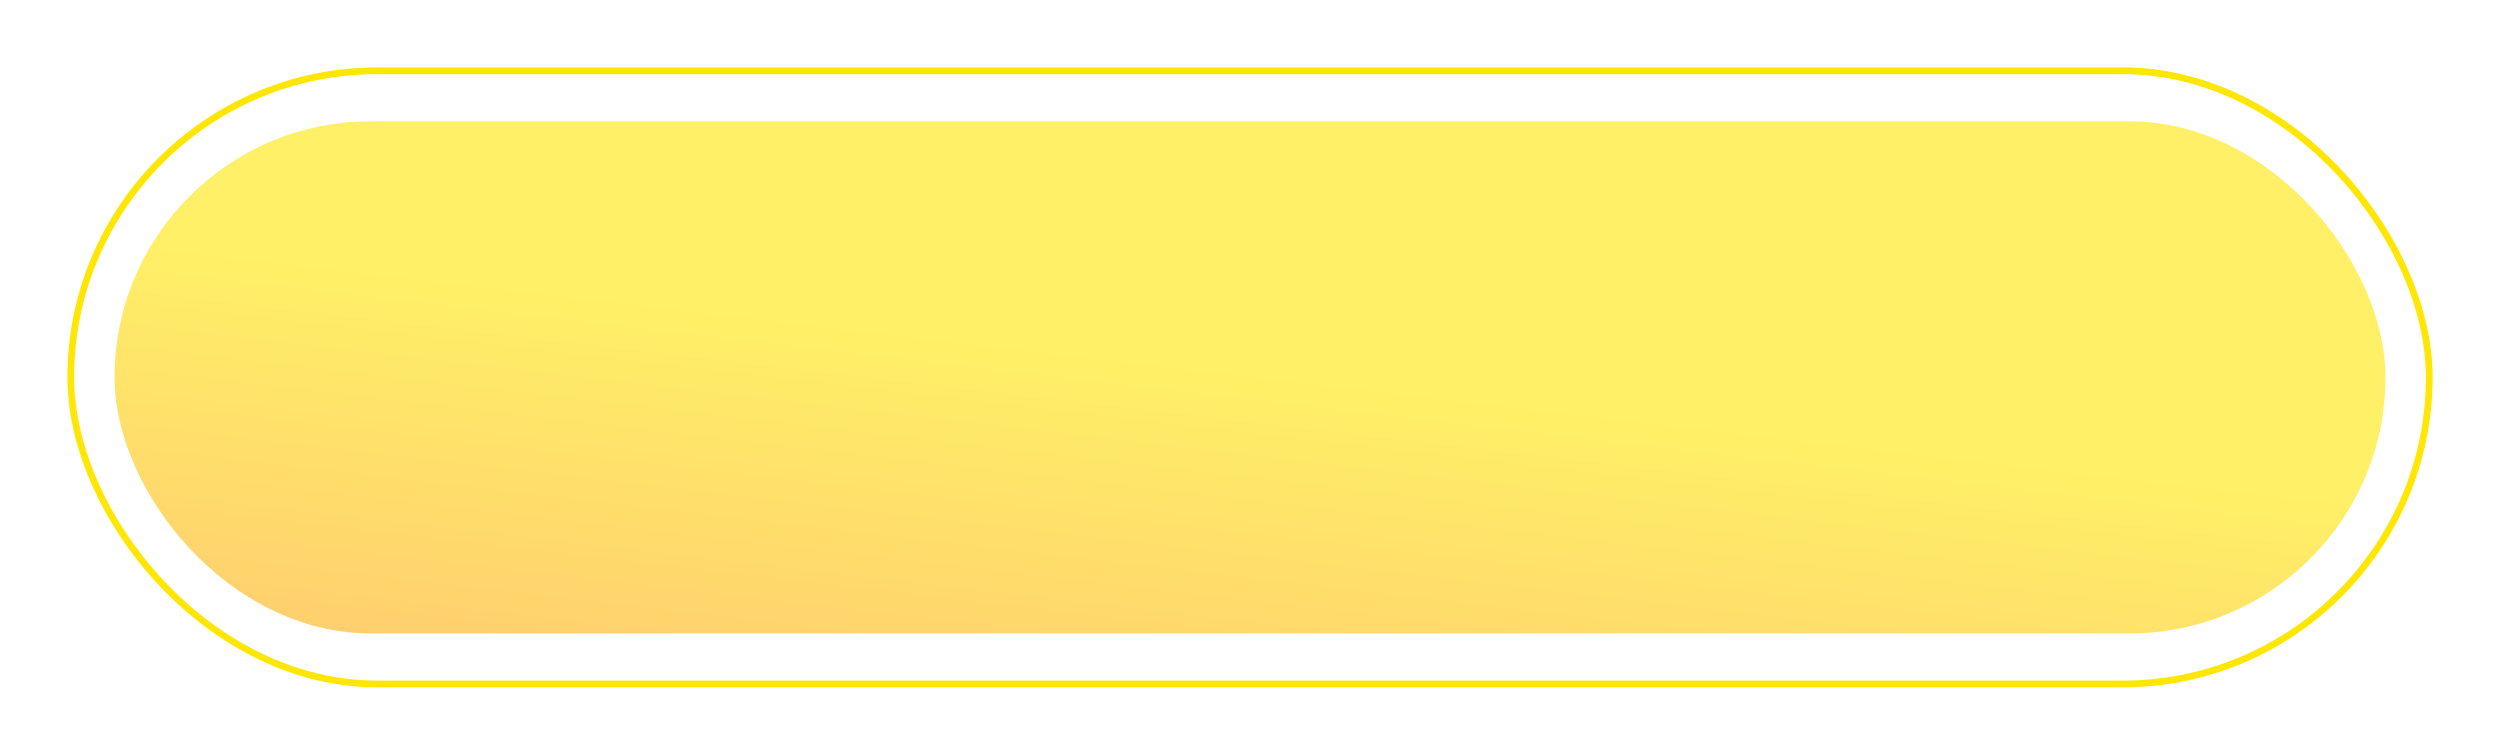 <?xml version="1.0" encoding="UTF-8"?> <svg xmlns="http://www.w3.org/2000/svg" width="371" height="112" viewBox="0 0 371 112" fill="none"> <g filter="url(#filter0_d)"> <rect x="17" y="14" width="337" height="76" rx="38" fill="url(#paint0_linear)"></rect> </g> <g filter="url(#filter1_d)"> <rect x="10.5" y="6.5" width="350" height="91" rx="45.5" stroke="#FFE605"></rect> </g> <defs> <filter id="filter0_d" x="7" y="8" width="357" height="96" filterUnits="userSpaceOnUse" color-interpolation-filters="sRGB"> <feFlood flood-opacity="0" result="BackgroundImageFix"></feFlood> <feColorMatrix in="SourceAlpha" type="matrix" values="0 0 0 0 0 0 0 0 0 0 0 0 0 0 0 0 0 0 127 0"></feColorMatrix> <feOffset dy="4"></feOffset> <feGaussianBlur stdDeviation="5"></feGaussianBlur> <feColorMatrix type="matrix" values="0 0 0 0 0.75 0 0 0 0 0.499 0 0 0 0 0.013 0 0 0 1 0"></feColorMatrix> <feBlend mode="normal" in2="BackgroundImageFix" result="effect1_dropShadow"></feBlend> <feBlend mode="normal" in="SourceGraphic" in2="effect1_dropShadow" result="shape"></feBlend> </filter> <filter id="filter1_d" x="0" y="0" width="371" height="112" filterUnits="userSpaceOnUse" color-interpolation-filters="sRGB"> <feFlood flood-opacity="0" result="BackgroundImageFix"></feFlood> <feColorMatrix in="SourceAlpha" type="matrix" values="0 0 0 0 0 0 0 0 0 0 0 0 0 0 0 0 0 0 127 0"></feColorMatrix> <feOffset dy="4"></feOffset> <feGaussianBlur stdDeviation="5"></feGaussianBlur> <feColorMatrix type="matrix" values="0 0 0 0 0.75 0 0 0 0 0.499 0 0 0 0 0.013 0 0 0 1 0"></feColorMatrix> <feBlend mode="normal" in2="BackgroundImageFix" result="effect1_dropShadow"></feBlend> <feBlend mode="normal" in="SourceGraphic" in2="effect1_dropShadow" result="shape"></feBlend> </filter> <linearGradient id="paint0_linear" x1="185" y1="120.5" x2="193" y2="52" gradientUnits="userSpaceOnUse"> <stop stop-color="#FFC670"></stop> <stop offset="1" stop-color="#FFF067"></stop> </linearGradient> </defs> </svg> 